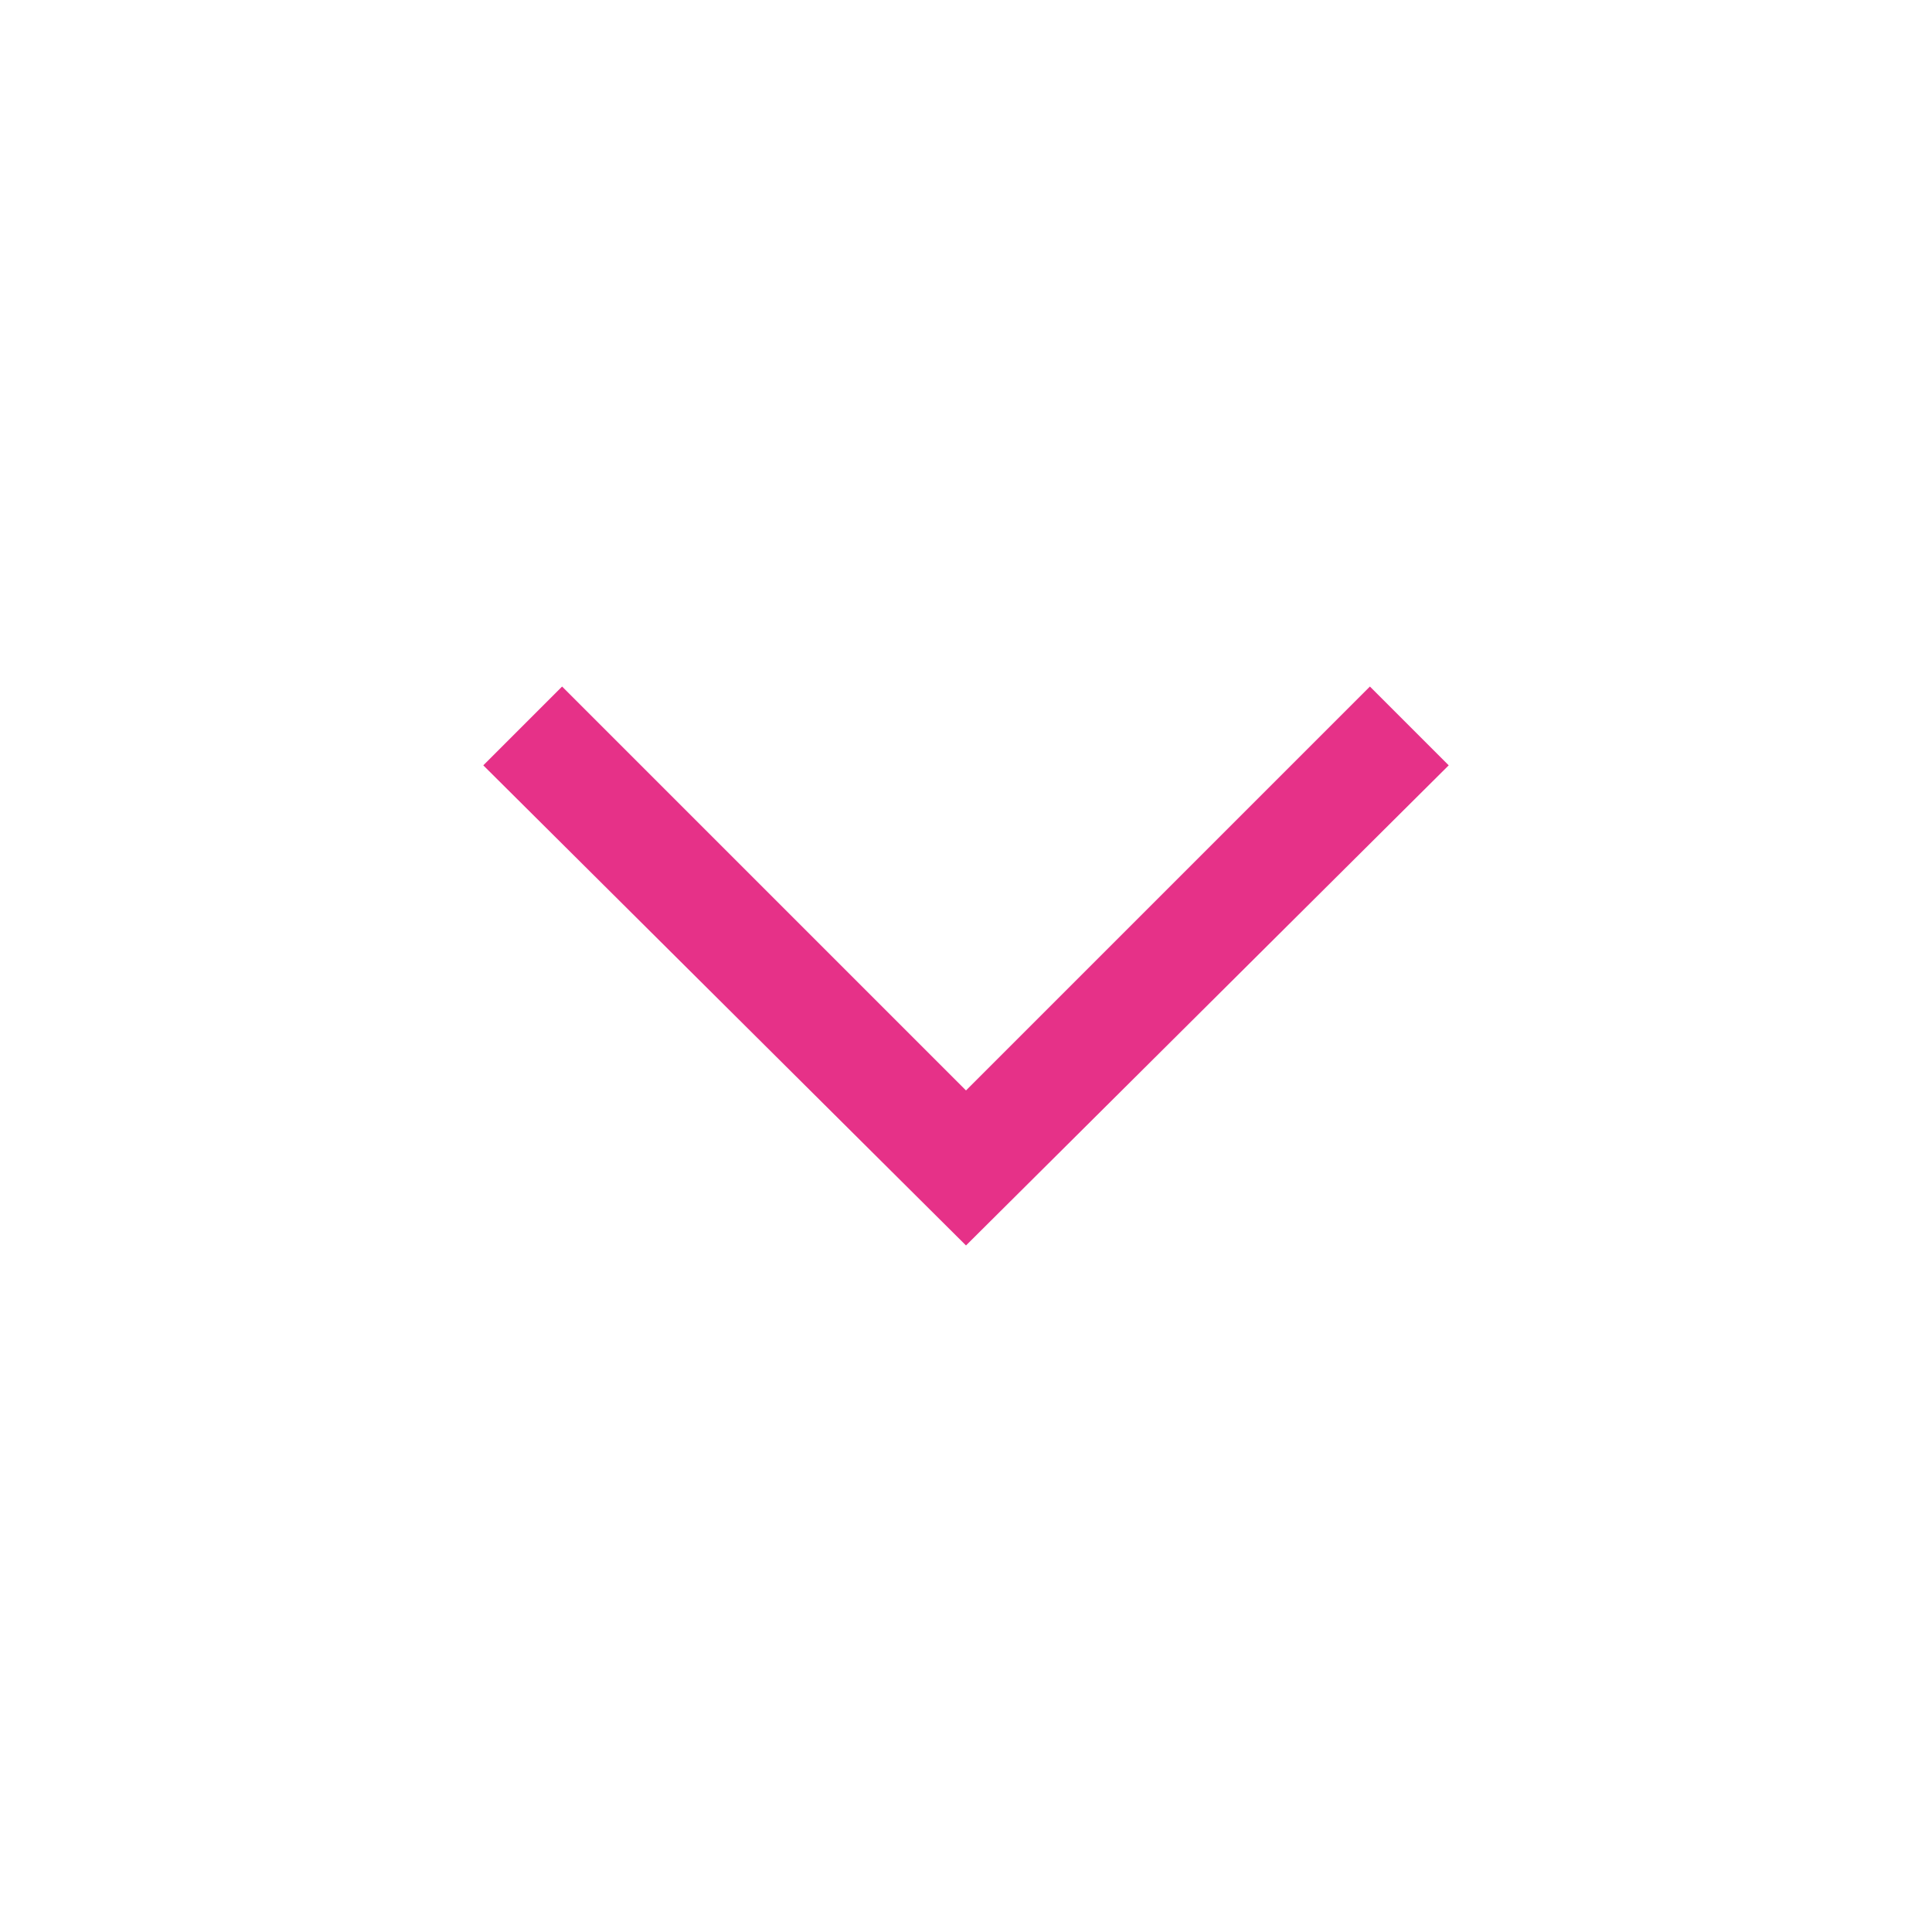 <?xml version="1.0" encoding="UTF-8" standalone="no"?> <svg xmlns="http://www.w3.org/2000/svg" xmlns:xlink="http://www.w3.org/1999/xlink" width="400" height="400" viewBox="0 0 400 400" xml:space="preserve"> <desc>Created with Fabric.js 3.6.2</desc> <defs> </defs> <g transform="matrix(5.26 0 0 5.26 200 200)" id="surface1"> <path style="stroke: none; stroke-width: 1; stroke-dasharray: none; stroke-linecap: butt; stroke-dashoffset: 0; stroke-linejoin: miter; stroke-miterlimit: 4; fill: rgb(230,49,136); fill-rule: nonzero; opacity: 1;" transform=" translate(-24, -25)" d="M 43 17.102 L 39.898 14 L 24 29.898 L 8.102 14 L 5 17.102 L 24 36 Z" stroke-linecap="round"></path> </g> </svg> 